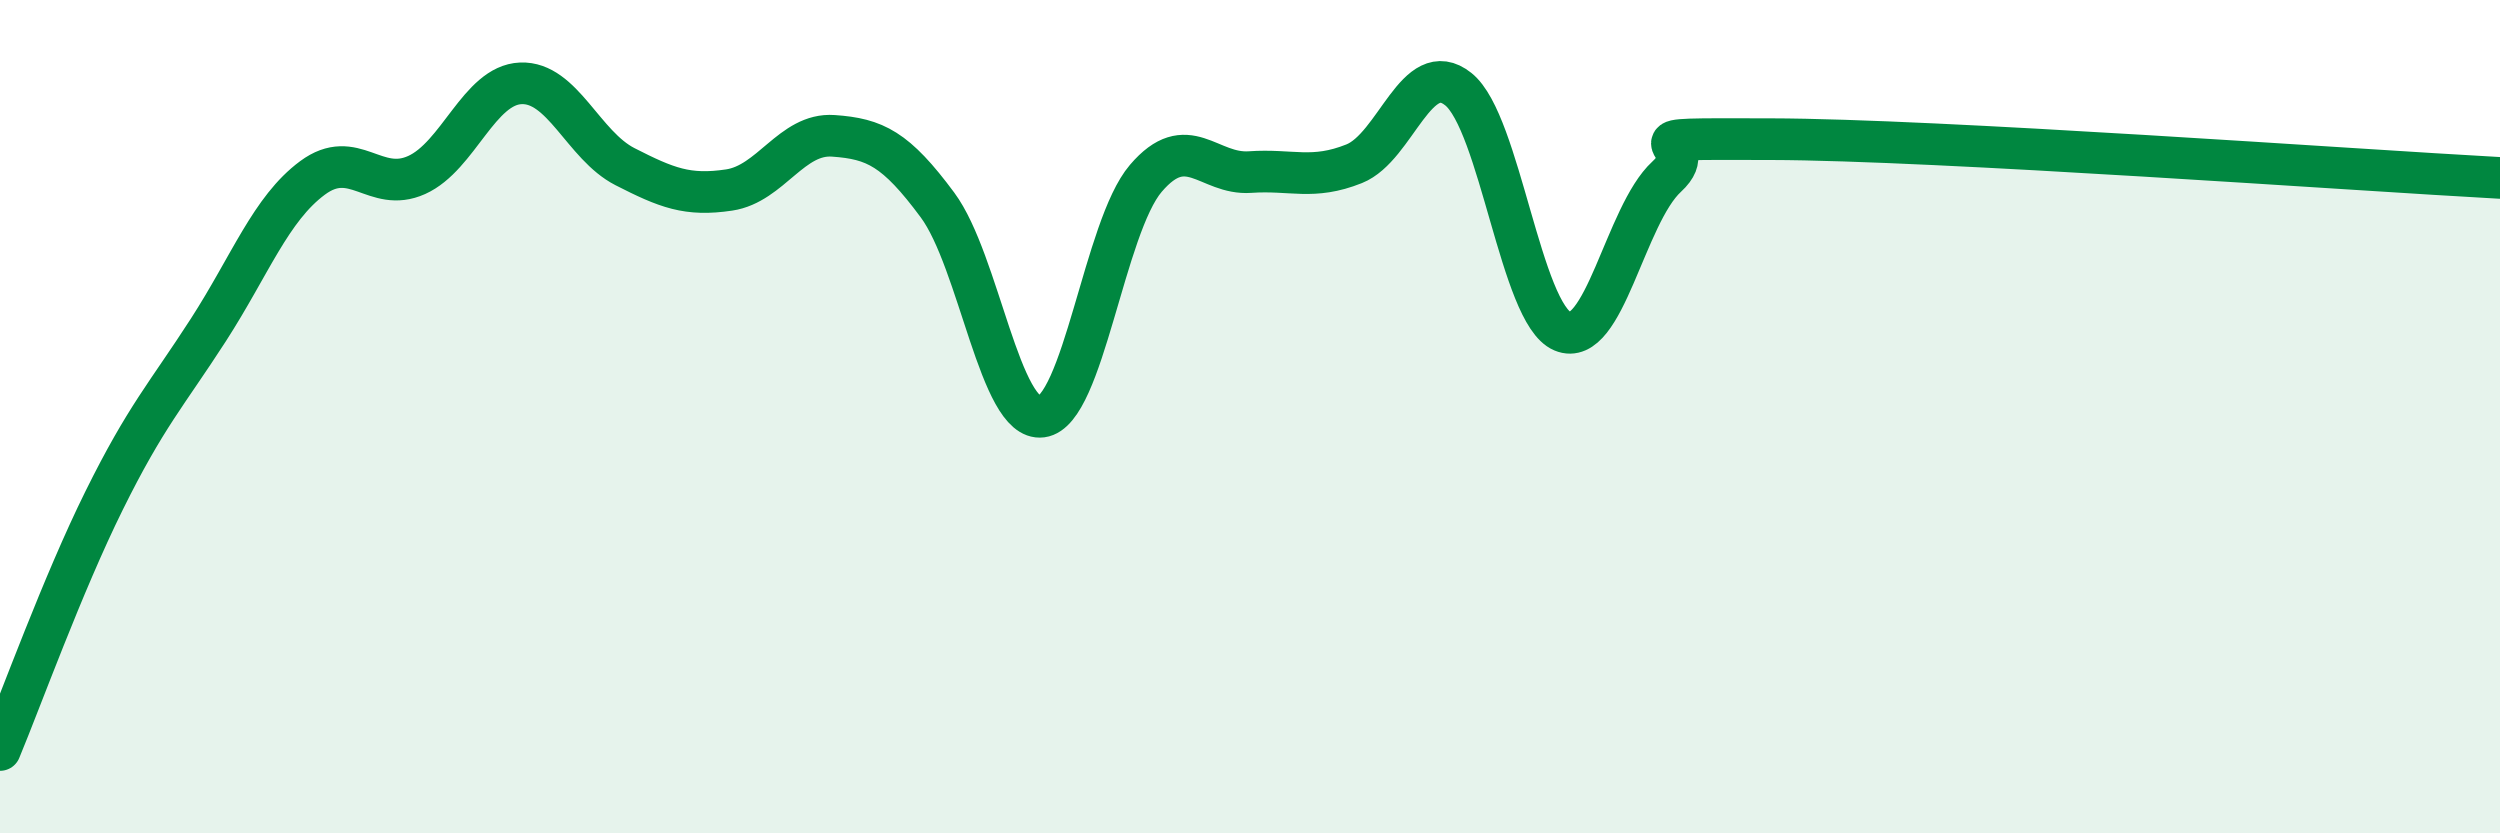 
    <svg width="60" height="20" viewBox="0 0 60 20" xmlns="http://www.w3.org/2000/svg">
      <path
        d="M 0,18 C 0.5,16.8 1.5,14.03 2.5,12.01 C 3.5,9.99 4,9.47 5,7.92 C 6,6.37 6.5,5.01 7.5,4.27 C 8.5,3.53 9,4.65 10,4.2 C 11,3.75 11.5,2.04 12.5,2 C 13.5,1.96 14,3.49 15,4 C 16,4.51 16.5,4.71 17.5,4.56 C 18.5,4.41 19,3.19 20,3.26 C 21,3.33 21.5,3.57 22.5,4.92 C 23.5,6.27 24,10.13 25,10 C 26,9.87 26.5,5.45 27.5,4.28 C 28.5,3.11 29,4.2 30,4.13 C 31,4.06 31.5,4.33 32.5,3.93 C 33.5,3.53 34,1.34 35,2.14 C 36,2.94 36.5,7.53 37.5,7.95 C 38.5,8.37 39,5.16 40,4.24 C 41,3.32 38.5,3.33 42.5,3.34 C 46.5,3.35 56.5,4.08 60,4.27L60 20L0 20Z"
        fill="#008740"
        opacity="0.1"
        stroke-linecap="round"
        stroke-linejoin="round"
      />
      <path
        d="M 0,18 C 0.5,16.8 1.5,14.03 2.5,12.01 C 3.5,9.99 4,9.47 5,7.92 C 6,6.37 6.5,5.01 7.5,4.27 C 8.5,3.53 9,4.65 10,4.2 C 11,3.75 11.5,2.04 12.5,2 C 13.5,1.96 14,3.49 15,4 C 16,4.51 16.5,4.71 17.5,4.56 C 18.5,4.41 19,3.19 20,3.26 C 21,3.33 21.5,3.57 22.5,4.92 C 23.5,6.27 24,10.13 25,10 C 26,9.87 26.5,5.45 27.5,4.28 C 28.5,3.11 29,4.2 30,4.13 C 31,4.06 31.5,4.33 32.5,3.93 C 33.5,3.53 34,1.34 35,2.14 C 36,2.94 36.5,7.53 37.5,7.95 C 38.5,8.37 39,5.16 40,4.24 C 41,3.32 38.5,3.33 42.5,3.34 C 46.5,3.35 56.5,4.08 60,4.27"
        stroke="#008740"
        stroke-width="1"
        fill="none"
        stroke-linecap="round"
        stroke-linejoin="round"
      />
    </svg>
  